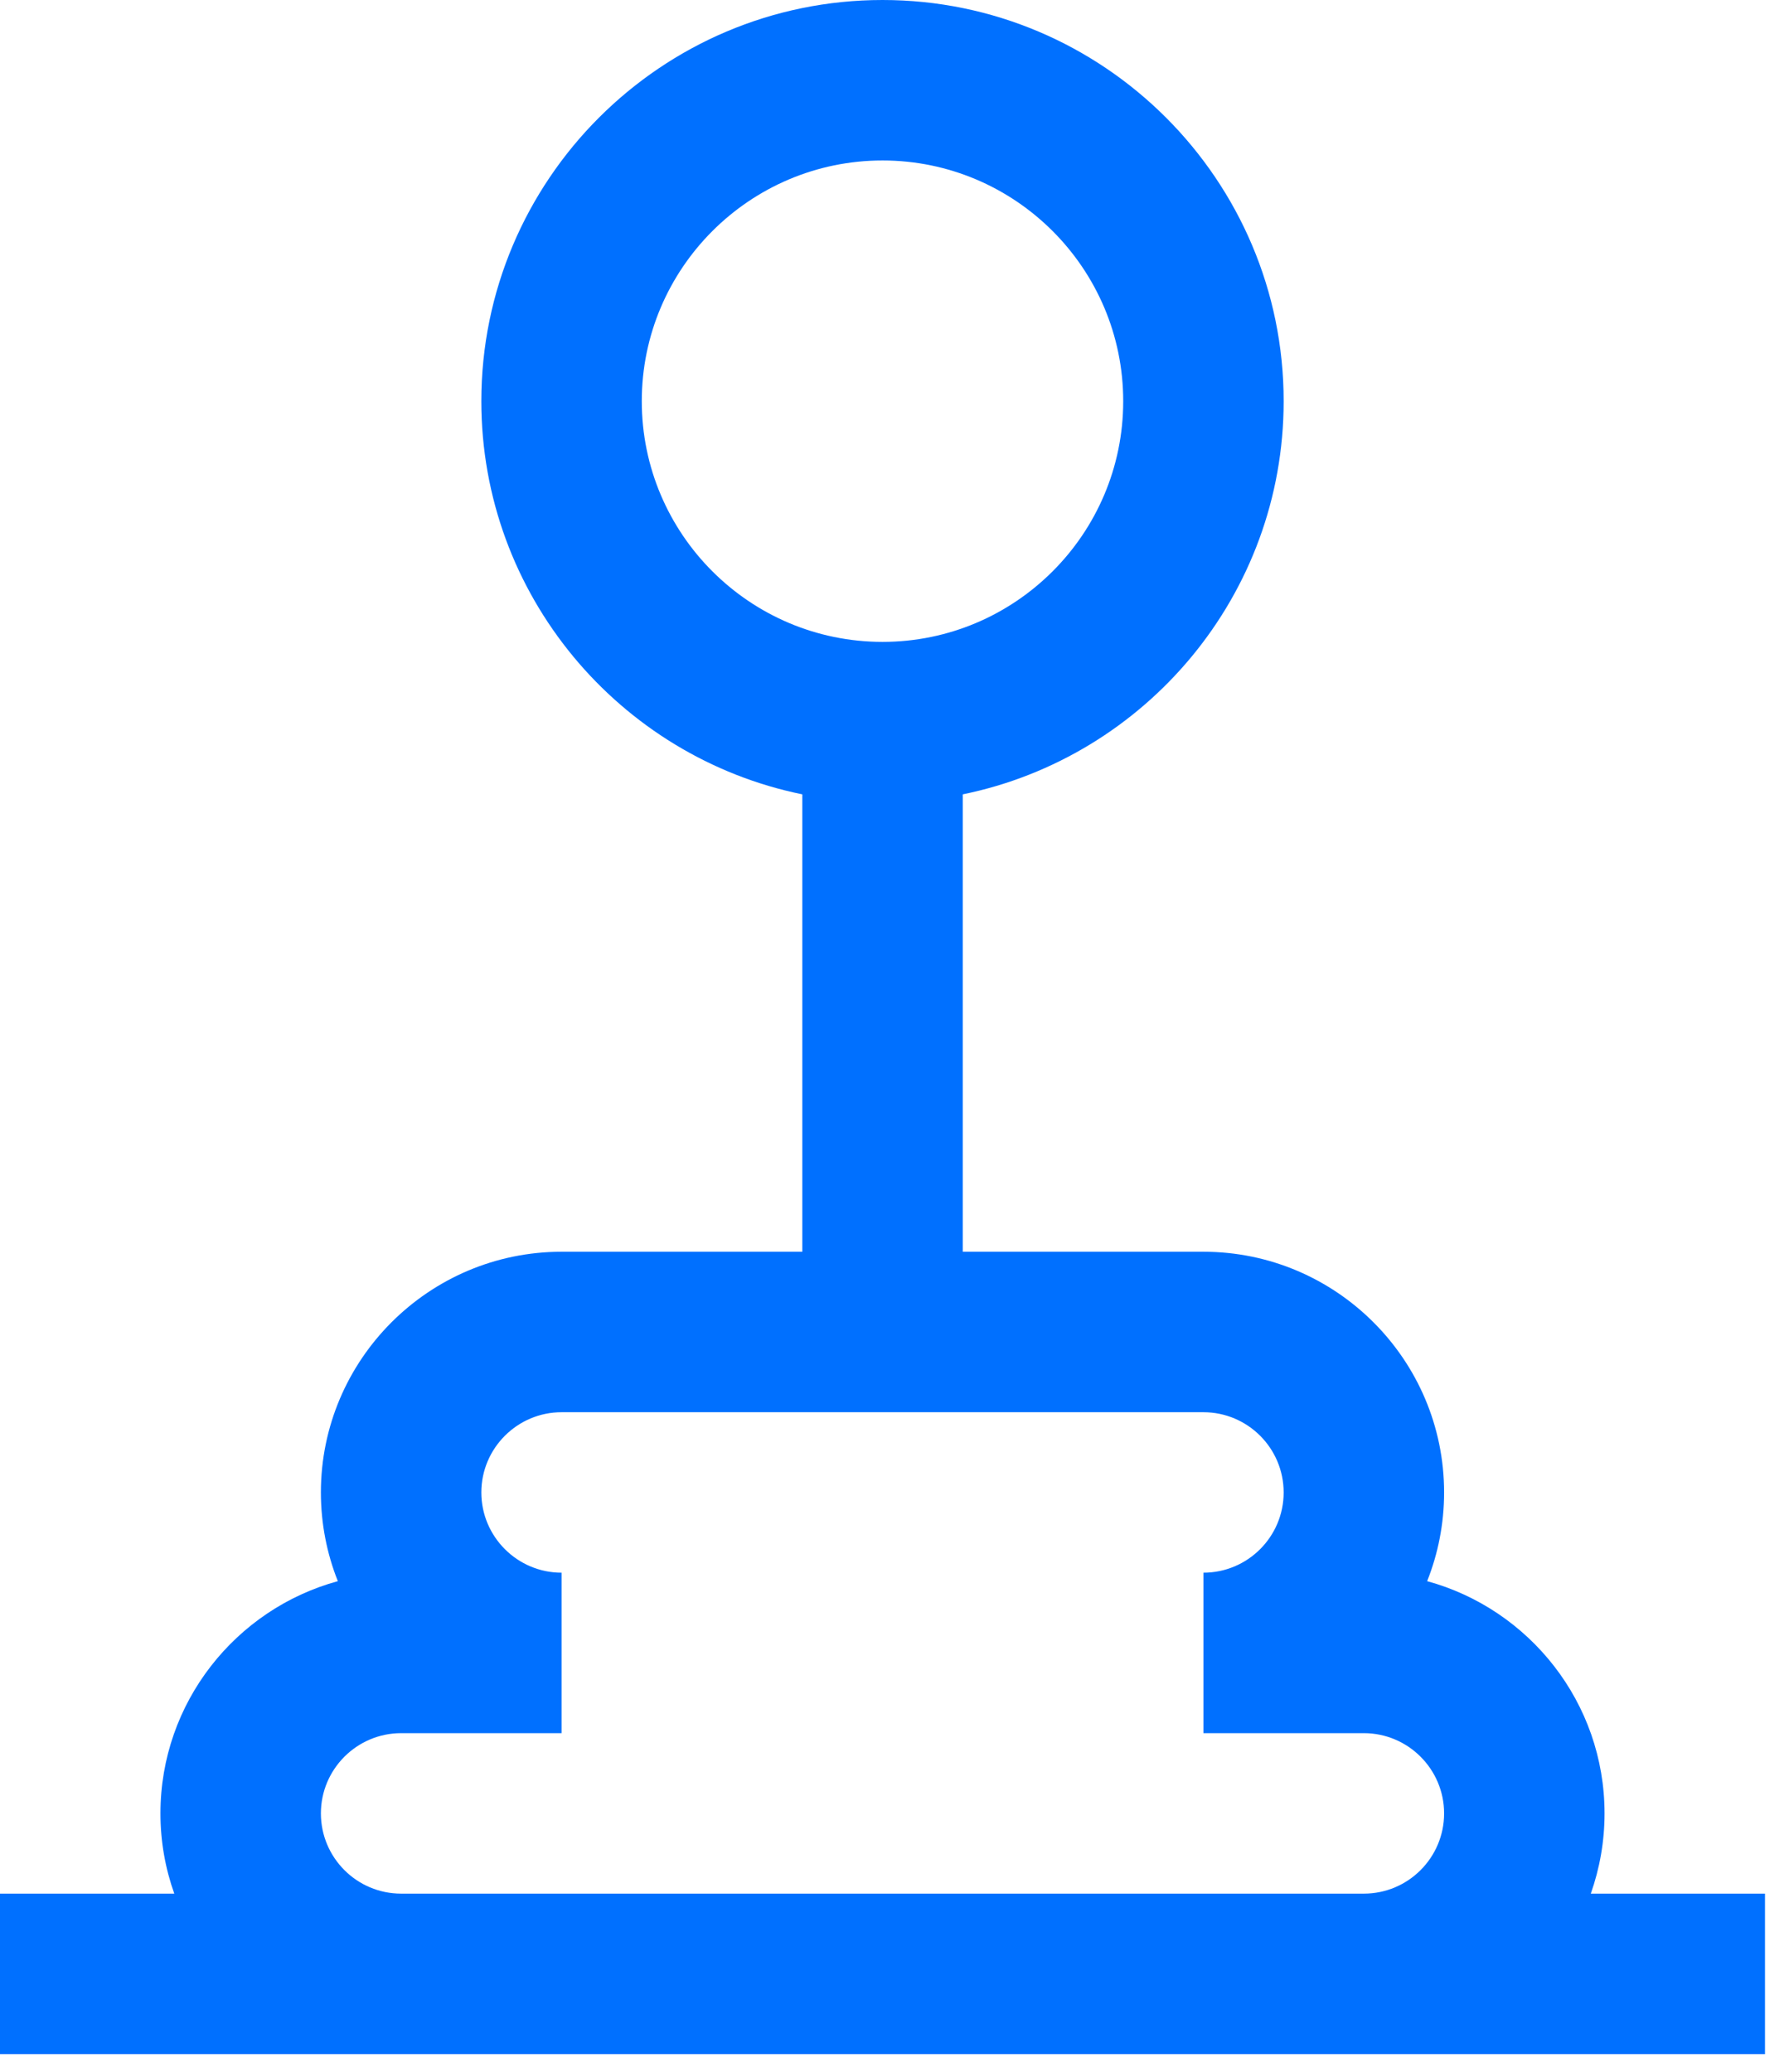 <svg width="19" height="22" viewBox="0 0 19 22" fill="none" xmlns="http://www.w3.org/2000/svg">
<path d="M16.895 20.108C16.989 19.842 17.041 19.555 17.041 19.256C17.041 18.079 16.241 17.086 15.157 16.79C15.273 16.498 15.337 16.18 15.337 15.848C15.337 14.439 14.19 13.292 12.781 13.292H10.225V8.435C12.167 8.039 13.633 6.318 13.633 4.26C13.633 1.911 11.722 0 9.373 0C7.023 0 5.112 1.911 5.112 4.26C5.112 6.318 6.578 8.039 8.521 8.435V13.292H5.964C4.555 13.292 3.408 14.439 3.408 15.848C3.408 16.18 3.472 16.498 3.588 16.79C2.504 17.086 1.704 18.079 1.704 19.256C1.704 19.555 1.756 19.842 1.851 20.108H0V21.812H18.745V20.108H16.895ZM6.816 4.26C6.816 2.851 7.963 1.704 9.373 1.704C10.782 1.704 11.929 2.851 11.929 4.26C11.929 5.67 10.782 6.816 9.373 6.816C7.963 6.816 6.816 5.67 6.816 4.26ZM4.26 20.108C3.79 20.108 3.408 19.726 3.408 19.256C3.408 18.787 3.79 18.404 4.26 18.404H5.964V16.7C5.495 16.7 5.112 16.318 5.112 15.848C5.112 15.378 5.495 14.996 5.964 14.996H12.781C13.251 14.996 13.633 15.378 13.633 15.848C13.633 16.318 13.251 16.7 12.781 16.7V18.404H14.485C14.955 18.404 15.337 18.787 15.337 19.256C15.337 19.726 14.955 20.108 14.485 20.108H4.26Z" fill="#0070FF"/>
</svg>
